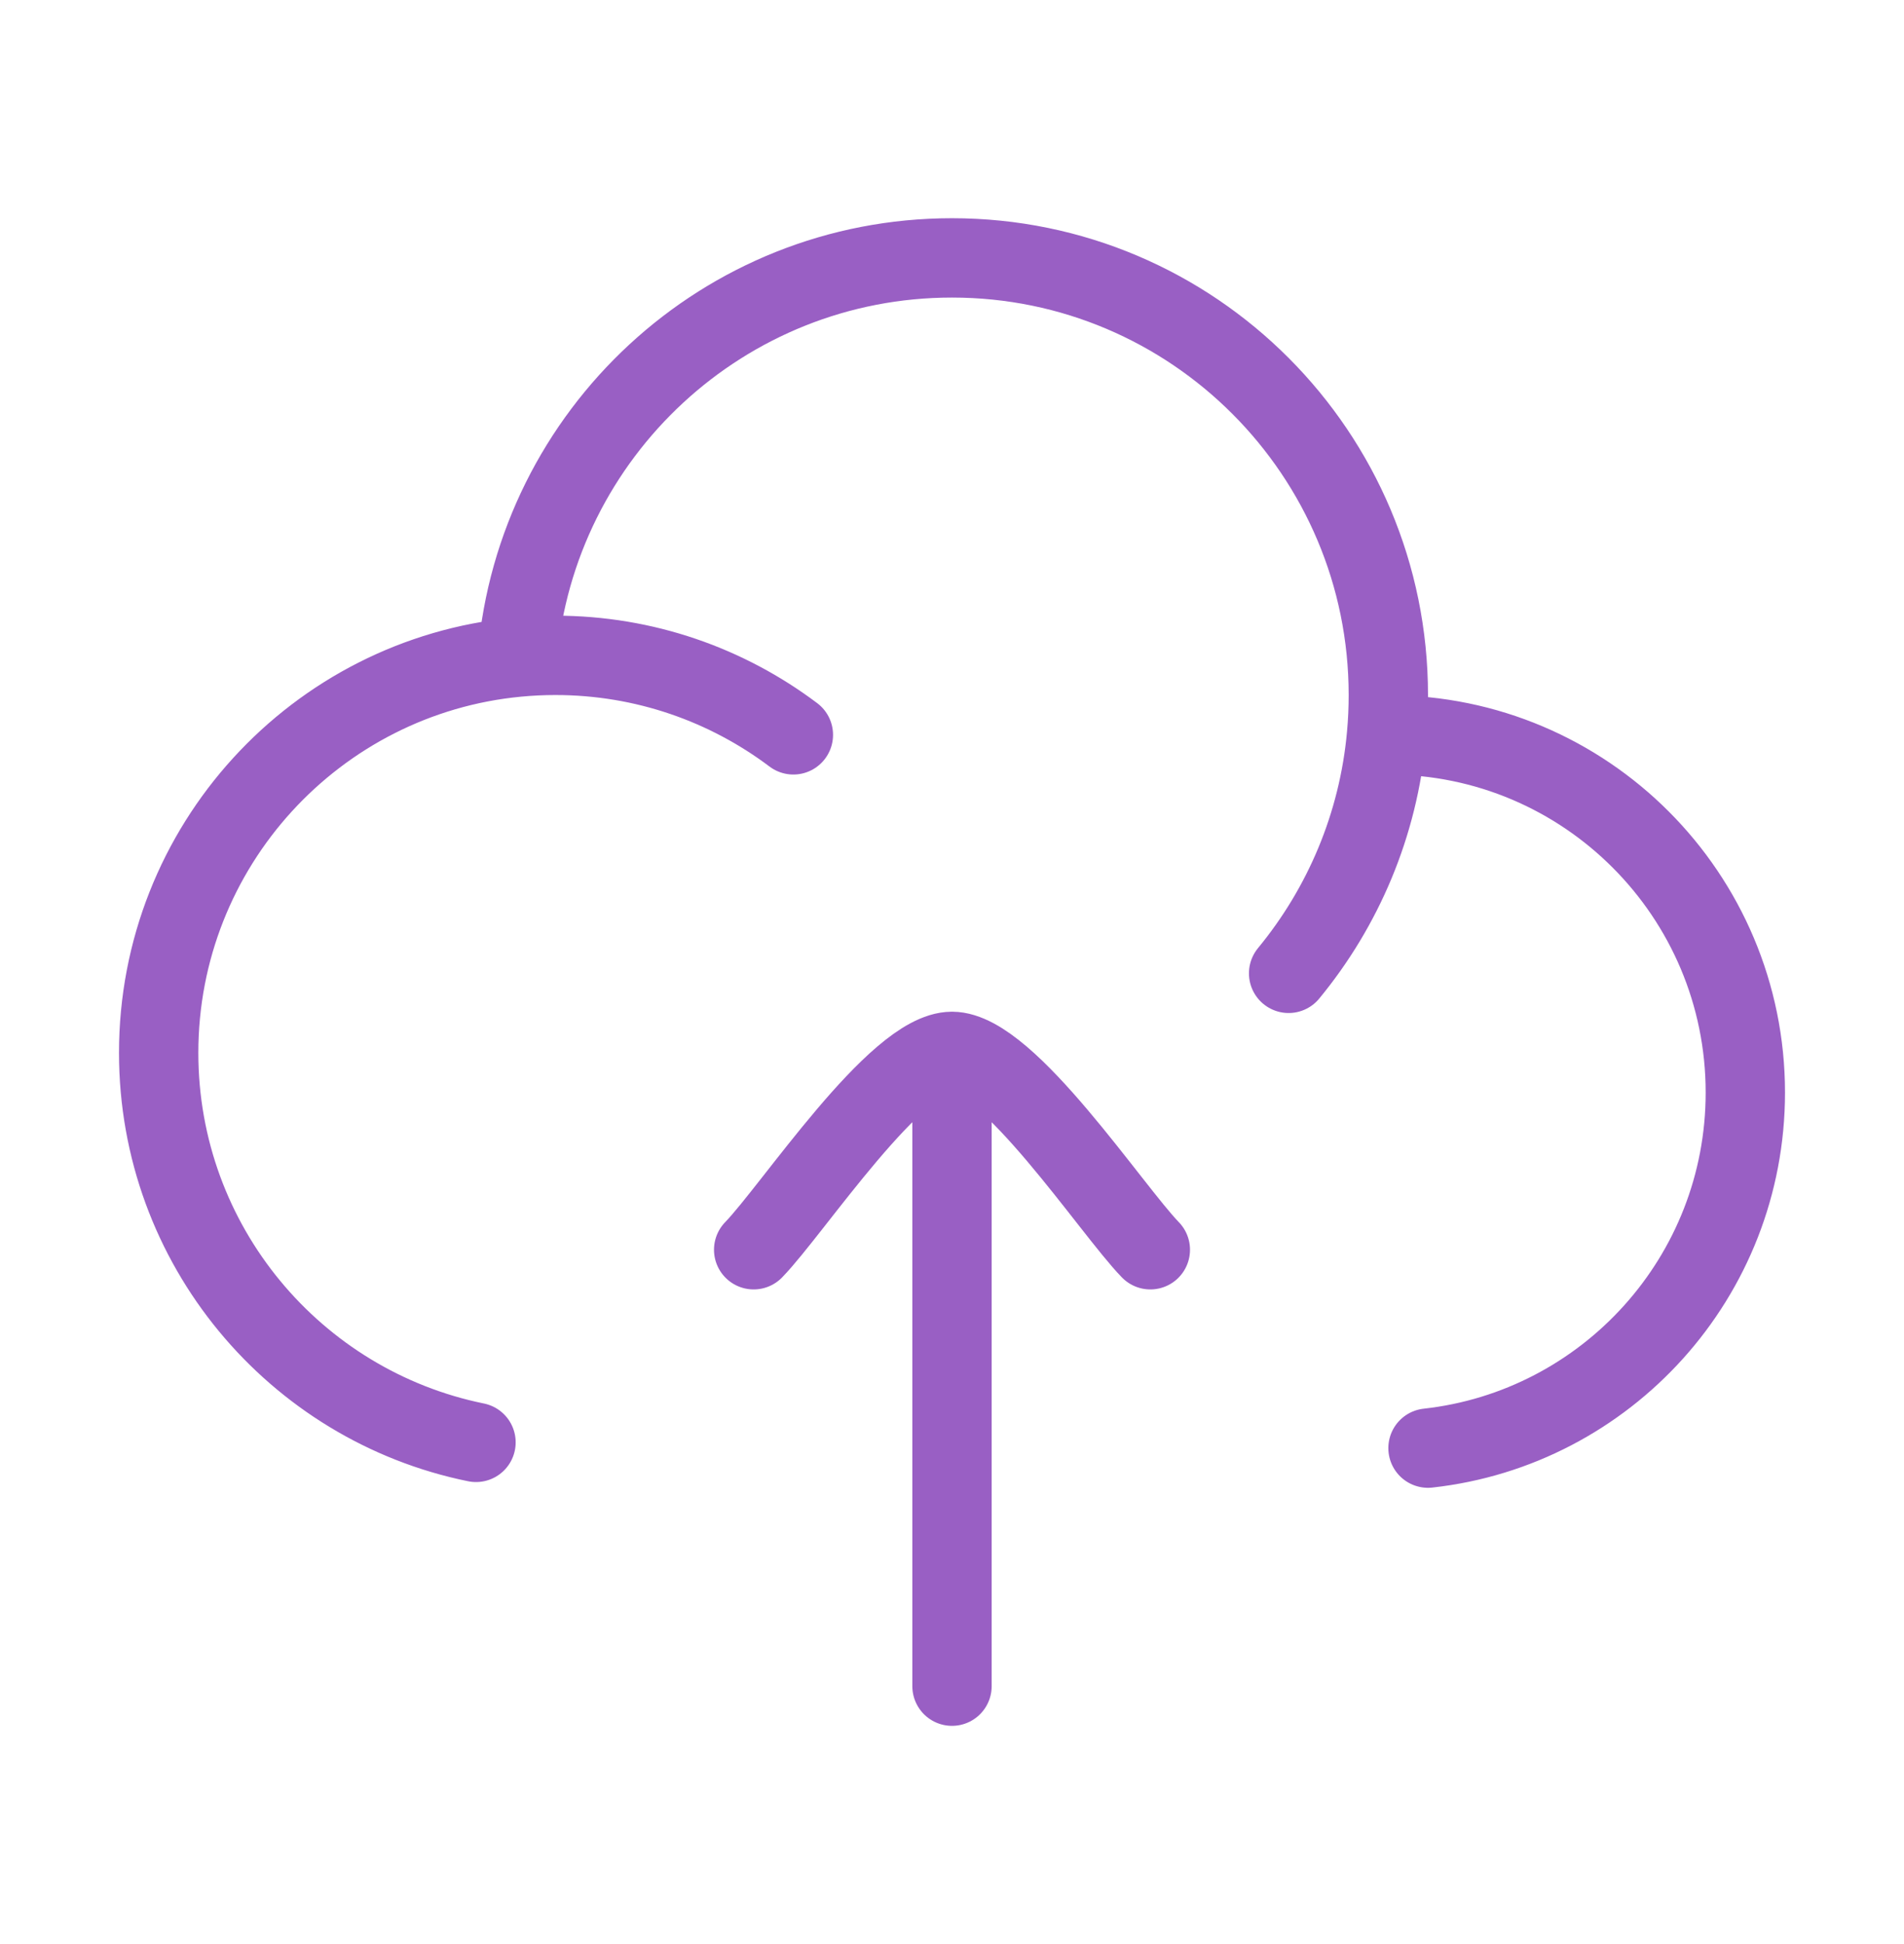 <svg width="48" height="49" viewBox="0 0 48 49" fill="none" xmlns="http://www.w3.org/2000/svg">
<path d="M34.955 18.522C34.97 18.522 34.985 18.522 35 18.522C39.971 18.522 44 22.559 44 27.538C44 32.18 40.5 36.002 36 36.5M34.955 18.522C34.985 18.192 35 17.858 35 17.52C35 11.434 30.075 6.5 24 6.5C18.247 6.5 13.525 10.925 13.041 16.564M34.955 18.522C34.751 20.795 33.857 22.869 32.486 24.533M13.041 16.564C7.968 17.047 4 21.328 4 26.537C4 31.384 7.436 35.426 12 36.355M13.041 16.564C13.357 16.534 13.677 16.518 14 16.518C16.252 16.518 18.329 17.264 20.001 18.522" stroke="#995FC4" stroke-width="2" stroke-linecap="round" stroke-linejoin="round"/>
<path d="M24 26.5L24 42.5M24 26.5C22.599 26.5 19.983 30.489 19 31.5M24 26.5C25.401 26.5 28.017 30.489 29 31.5" stroke="#995FC4" stroke-width="2" stroke-linecap="round" stroke-linejoin="round"/>
</svg>
